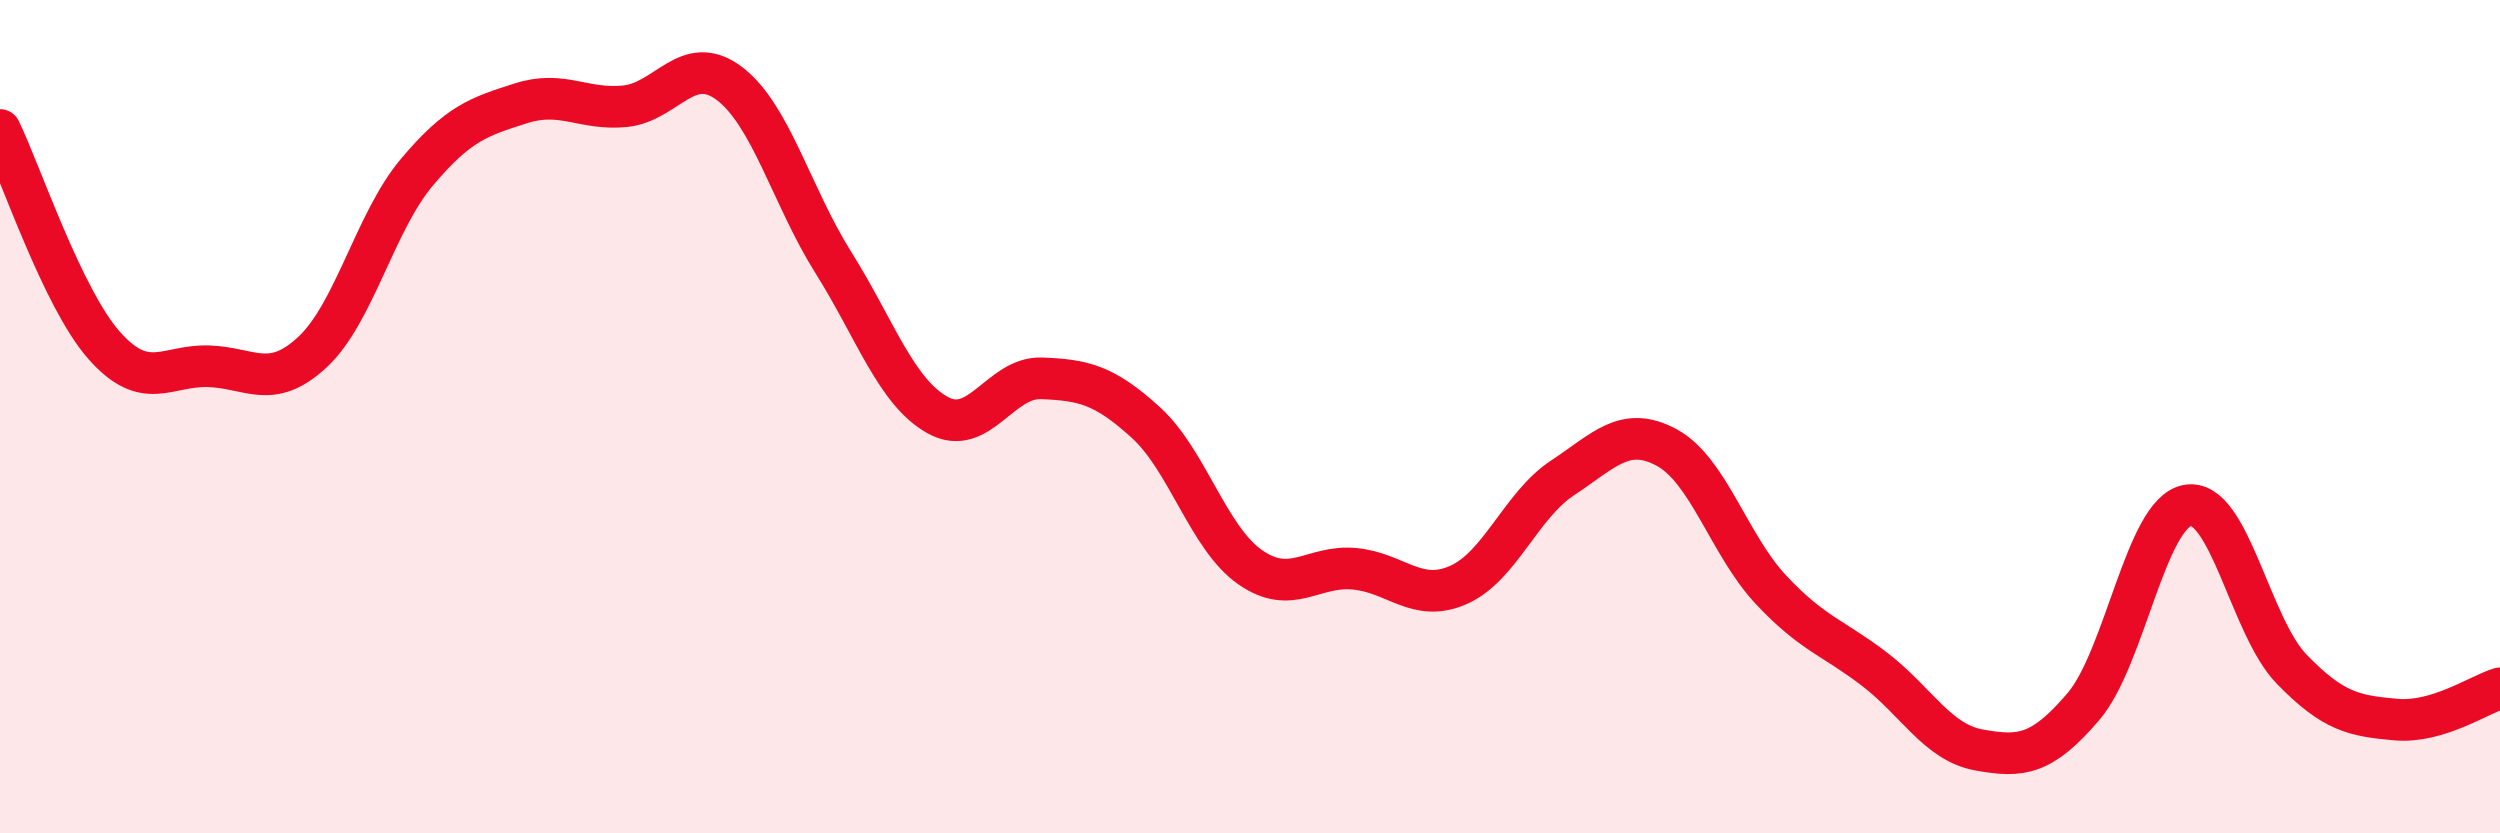 
    <svg width="60" height="20" viewBox="0 0 60 20" xmlns="http://www.w3.org/2000/svg">
      <path
        d="M 0,3.12 C 0.5,4.15 1.5,7.16 2.5,8.29 C 3.5,9.42 4,8.76 5,8.79 C 6,8.82 6.5,9.38 7.5,8.45 C 8.5,7.52 9,5.33 10,4.14 C 11,2.95 11.5,2.8 12.5,2.48 C 13.5,2.16 14,2.65 15,2.55 C 16,2.45 16.5,1.25 17.5,2 C 18.5,2.75 19,4.71 20,6.3 C 21,7.89 21.5,9.4 22.5,9.96 C 23.5,10.52 24,9.04 25,9.08 C 26,9.12 26.5,9.23 27.5,10.14 C 28.5,11.05 29,12.91 30,13.61 C 31,14.31 31.5,13.56 32.5,13.65 C 33.5,13.74 34,14.48 35,14.04 C 36,13.6 36.5,12.13 37.5,11.47 C 38.5,10.81 39,10.2 40,10.74 C 41,11.28 41.5,13.08 42.5,14.15 C 43.5,15.22 44,15.3 45,16.07 C 46,16.84 46.5,17.82 47.5,18 C 48.5,18.18 49,18.13 50,16.96 C 51,15.79 51.5,12.31 52.5,12.13 C 53.5,11.95 54,15.03 55,16.06 C 56,17.09 56.5,17.18 57.5,17.27 C 58.5,17.36 59.5,16.67 60,16.52L60 20L0 20Z"
        fill="#EB0A25"
        opacity="0.1"
        stroke-linecap="round"
        stroke-linejoin="round"
      />
      <path
        d="M 0,3.12 C 0.5,4.15 1.5,7.16 2.5,8.29 C 3.5,9.42 4,8.76 5,8.79 C 6,8.82 6.5,9.38 7.5,8.45 C 8.5,7.52 9,5.33 10,4.14 C 11,2.95 11.5,2.8 12.5,2.48 C 13.5,2.16 14,2.65 15,2.55 C 16,2.45 16.5,1.25 17.5,2 C 18.5,2.75 19,4.71 20,6.3 C 21,7.89 21.5,9.4 22.5,9.96 C 23.5,10.52 24,9.04 25,9.08 C 26,9.12 26.5,9.23 27.5,10.14 C 28.5,11.05 29,12.91 30,13.61 C 31,14.31 31.5,13.56 32.5,13.65 C 33.5,13.74 34,14.48 35,14.04 C 36,13.6 36.5,12.13 37.5,11.47 C 38.5,10.81 39,10.2 40,10.74 C 41,11.28 41.5,13.08 42.5,14.15 C 43.5,15.22 44,15.3 45,16.07 C 46,16.84 46.5,17.82 47.5,18 C 48.5,18.18 49,18.13 50,16.96 C 51,15.79 51.5,12.31 52.5,12.13 C 53.5,11.95 54,15.03 55,16.06 C 56,17.09 56.5,17.18 57.5,17.27 C 58.5,17.36 59.5,16.67 60,16.52"
        stroke="#EB0A25"
        stroke-width="1"
        fill="none"
        stroke-linecap="round"
        stroke-linejoin="round"
      />
    </svg>
  
